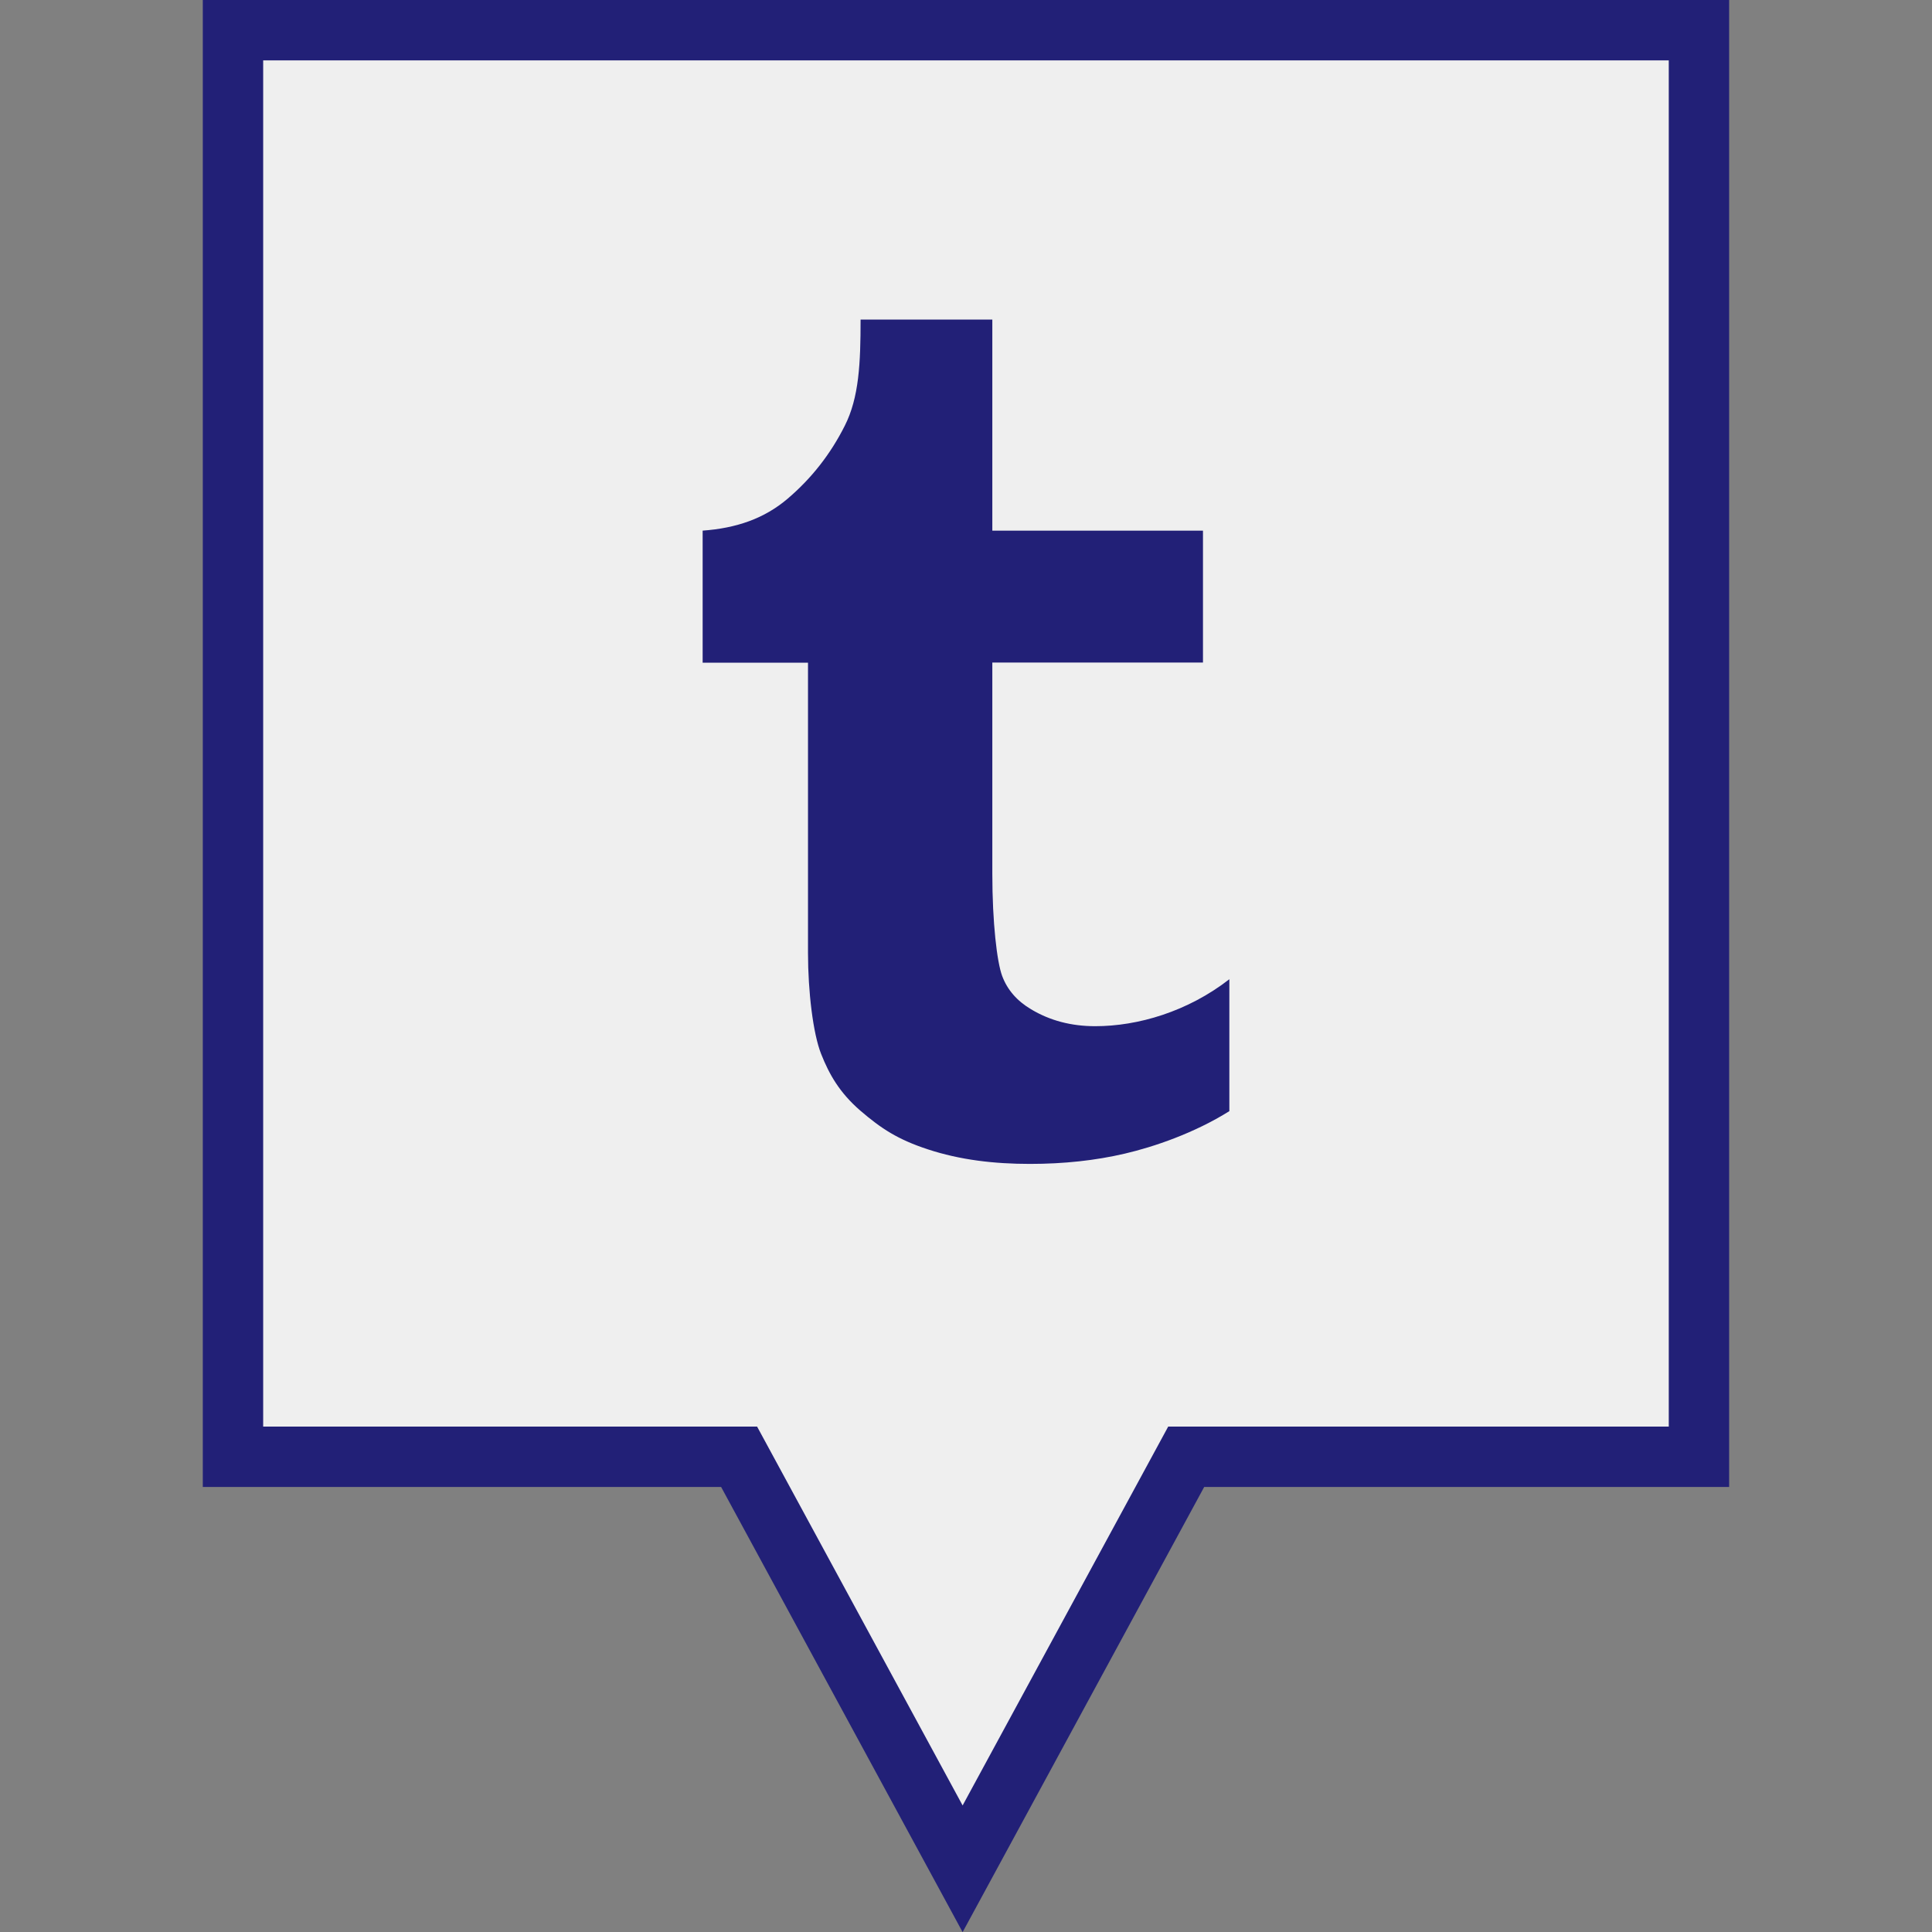 <?xml version="1.0" ?><svg enable-background="new 0 0 32 32" version="1.1" viewBox="0 0 32 32" xml:space="preserve" xmlns="http://www.w3.org/2000/svg" xmlns:xlink="http://www.w3.org/1999/xlink"><rect x="0" y="0" width="32" height="32" fill="#808080" stroke="none"/><g id="Filled"><g><polygon fill="#EFEFEF" points="3.86,0.499 3.86,24.128 12.242,24.128 15.945,30.952 19.647,24.128 28.14,24.128 28.14,0.499       "/><path d="M15.944,32.002l-4-7.373H3.359V0h25.281v24.629h-8.695L15.944,32.002z M4.359,23.629h8.181l3.404,6.275    l3.405-6.275h8.291V1H4.359V23.629z" fill="#222077"/></g><g><path d="M16.436,5.293v3.496h3.489v2.185h-3.489v3.496c0,0.812,0.077,1.464,0.163,1.695    c0.086,0.23,0.245,0.413,0.479,0.552c0.31,0.186,0.663,0.28,1.062,0.28c0.708,0,1.531-0.241,2.222-0.778v2.185    c-0.581,0.364-1.248,0.591-1.733,0.704c-0.484,0.113-1.008,0.17-1.571,0.17c-0.588,0-1.157-0.065-1.695-0.243    c-0.492-0.162-0.766-0.341-1.113-0.639c-0.346-0.3-0.515-0.6-0.649-0.938c-0.134-0.336-0.218-1.035-0.218-1.675v-4.807h-1.745    V8.789c0.559-0.041,1.021-0.199,1.41-0.531c0.393-0.335,0.707-0.735,0.943-1.204c0.238-0.468,0.263-1.042,0.263-1.761H16.436z" fill="#222077"/></g></g></svg>